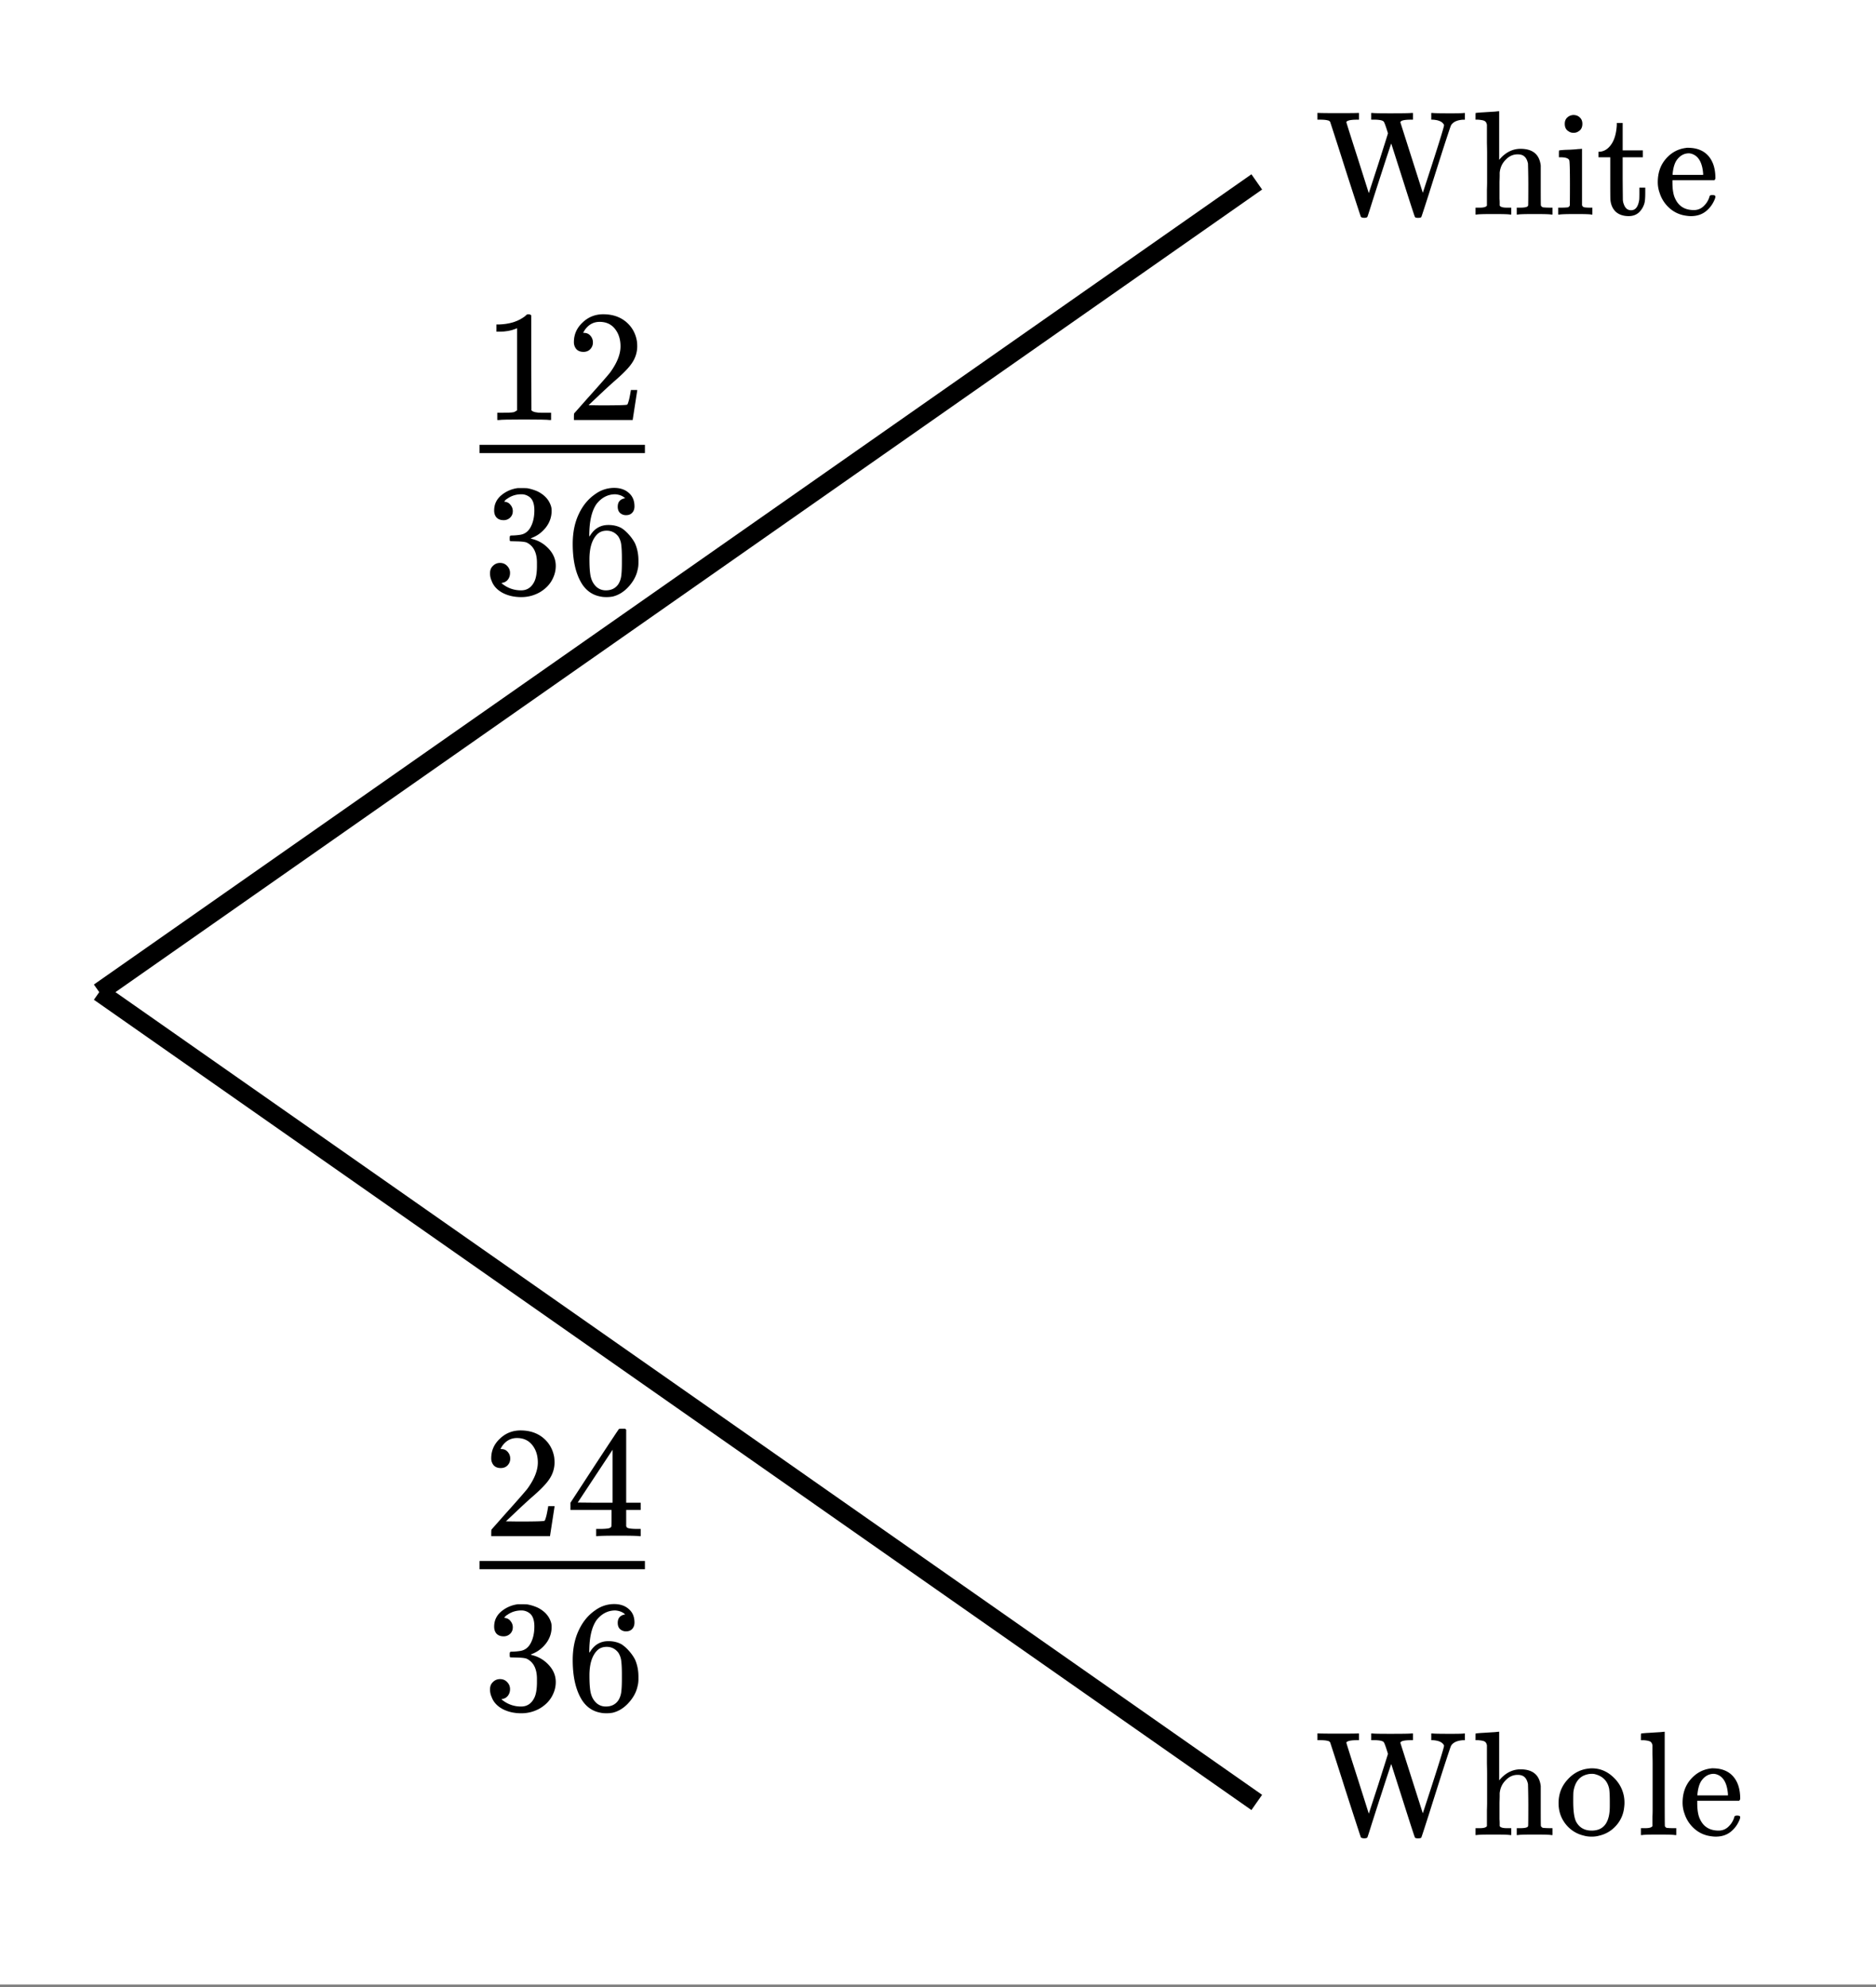 <svg xmlns="http://www.w3.org/2000/svg" xmlns:xlink="http://www.w3.org/1999/xlink" width="226.56" height="240" viewBox="0 0 169.92 180"><rect x="0" y="0" width="169.92" height="180" fill="#808080" stroke="none"/><defs><symbol overflow="visible" id="b"><path d="M10.688-9.203c.156.023.703.031 1.64.031.688 0 1.086-.008 1.203-.031h.078v.61h-.171c-.438.03-.758.148-.954.343a.606.606 0 0 0-.14.188c-.031.062-.274.78-.719 2.156-.438 1.375-.871 2.742-1.297 4.093C9.898-.468 9.676.212 9.656.235c-.043.04-.14.063-.297.063-.168 0-.261-.031-.28-.094C9.054.18 8.694-.922 8-3.109L6.937-6.438c-.199.586-.476 1.422-.828 2.516a450.335 450.335 0 0 0-.921 2.86C4.938-.258 4.8.16 4.78.202c-.031.063-.136.094-.312.094-.157-.012-.25-.043-.282-.094-.011-.012-.476-1.43-1.39-4.266a420.323 420.323 0 0 0-1.39-4.328.31.31 0 0 0-.235-.14c-.125-.04-.36-.063-.703-.063H.25v-.61h.11c.382.013.956.017 1.718.017 1.063 0 1.66-.004 1.797-.016h.14v.61h-.171c-.418 0-.7.038-.844.109-.086.03-.125.074-.125.125 0 .03.336 1.105 1.016 3.218l1.015 3.204.86-2.641c.582-1.832.875-2.758.875-2.781-.2-.657-.329-1.008-.391-1.063-.086-.101-.336-.16-.75-.172h-.375v-.61h.11c.124.024.66.032 1.609.032 1.093 0 1.734-.008 1.922-.031h.14v.61H8.72c-.637 0-.953.085-.953.25l2.03 6.374c1.282-3.906 1.923-5.945 1.923-6.125a.17.17 0 0 0-.031-.078c-.149-.25-.477-.39-.985-.422h-.14v-.61zm0 0"/></symbol><symbol overflow="visible" id="c"><path d="M2.531-.813c.07.125.285.188.64.188h.407V0h-.11c-.116-.031-.62-.047-1.515-.047C1.066-.047.563-.03.437 0H.345v-.625h.39c.352 0 .567-.063.641-.188v-.859-.578c.008-.227.016-.453.016-.672v-2.562c0-.375-.008-.707-.016-1v-1.641c-.031-.176-.102-.29-.203-.344-.094-.062-.293-.101-.594-.125H.344v-.312c0-.196.004-.297.015-.297L.5-9.22c.094-.008.223-.02.39-.031.165-.008.333-.02.5-.031.157-.008.32-.02.5-.031.176-.008.305-.02.391-.032.094-.008.145-.015.156-.015h.047v4.406c.551-.664 1.196-1 1.938-1 1.101 0 1.71.508 1.828 1.516v1.875c0 1.148.004 1.73.016 1.75.039.074.097.125.171.156.188.023.407.031.657.031h.218V0h-.109c-.117-.031-.621-.047-1.516-.047-.886 0-1.386.016-1.5.047h-.109v-.625h.313c.476 0 .718-.07.718-.219.008-.008.016-.629.016-1.86a68.295 68.295 0 0 0-.031-1.921c-.063-.29-.168-.5-.313-.625-.136-.133-.343-.203-.625-.203-.406 0-.761.156-1.062.469-.324.312-.512.71-.563 1.187v.235c0 .167-.008.37-.015.609V-1.438c.007.118.015.22.015.313zm0 0"/></symbol><symbol overflow="visible" id="d"><path d="M1.766-9.016c.226.012.41.09.546.235.145.136.22.324.22.562 0 .324-.122.555-.36.688a.716.716 0 0 1-.438.125.7.7 0 0 1-.437-.125c-.242-.133-.36-.364-.36-.688 0-.25.079-.441.235-.578a.837.837 0 0 1 .594-.219zM3.328 0c-.094-.031-.562-.047-1.406-.047C1.109-.047.617-.03.453 0h-.11v-.625h.22c.25 0 .472-.008.671-.031a.375.375 0 0 0 .157-.156c.007-.02.015-.672.015-1.954 0-1.343-.023-2.062-.062-2.156-.074-.176-.34-.266-.797-.266h-.14V-5.5c0-.207.007-.313.03-.313l.126-.015c.093-.008.218-.02.375-.031l.484-.016c.156-.008.316-.02.484-.031.176-.02.305-.032.39-.032.095-.007.145-.015.157-.015H2.5v5.11c.04.093.094.152.156.171.063.024.219.04.469.047h.313V0zm0 0"/></symbol><symbol overflow="visible" id="e"><path d="M1.906-8.094v-.203h.532v2.485h1.828v.625H2.437v1.937c.008 1.125.016 1.762.016 1.906.008.149.04.29.094.422.125.356.344.531.656.531.395 0 .64-.316.735-.953.007-.07.015-.281.015-.625v-.468h.531v.468c0 .418-.023.715-.062.89a1.821 1.821 0 0 1-.5.876C3.68.023 3.367.14 2.984.14c-.492 0-.882-.133-1.171-.391-.282-.27-.446-.633-.485-1.094-.012-.062-.016-.726-.016-2v-1.844H.25v-.5h.11c.331-.03.617-.175.859-.437.406-.426.633-1.082.687-1.969zm0 0"/></symbol><symbol overflow="visible" id="f"><path d="M5.594-3.297c0 .063-.032.125-.094.188H1.703v.203c0 .656.086 1.156.266 1.5.32.668.879 1 1.672 1 .382 0 .707-.145.968-.438.176-.176.317-.406.422-.687.02-.102.047-.164.078-.188.032-.031.102-.047.22-.047.175 0 .265.047.265.141 0 .031-.012.09-.032.172-.18.469-.453.855-.828 1.156-.367.293-.82.438-1.359.438-.18 0-.375-.024-.594-.063a2.754 2.754 0 0 1-1.375-.687 3.04 3.04 0 0 1-.86-1.344 2.84 2.84 0 0 1-.171-.984c0-.833.238-1.532.719-2.094.488-.57 1.093-.907 1.812-1a.857.857 0 0 1 .188-.016c.812 0 1.43.246 1.86.734.425.481.64 1.153.64 2.016zm-1.11-.406c-.074-.977-.402-1.57-.984-1.781a1.03 1.03 0 0 0-.297-.063c-.46 0-.84.219-1.14.656-.18.282-.293.684-.344 1.204v.093h2.765zm0 0"/></symbol><symbol overflow="visible" id="g"><path d="M.375-2.89c0-.813.258-1.508.781-2.094.52-.594 1.145-.938 1.875-1.032.145-.02.258-.03.344-.03.781 0 1.457.292 2.031.874a3.09 3.09 0 0 1 .938 2.266c0 .187-.024.402-.063.64A2.88 2.88 0 0 1 5.516-.78a2.85 2.85 0 0 1-1.438.828 2.47 2.47 0 0 1-.703.094c-.273 0-.512-.032-.719-.094A2.916 2.916 0 0 1 1-1.016C.582-1.555.375-2.18.375-2.89zm3.234-2.641a1.29 1.29 0 0 0-.218-.016c-.262 0-.516.059-.766.172-.5.25-.805.742-.906 1.469-.012.156-.016.445-.016.86 0 .855.082 1.46.25 1.812.29.554.766.828 1.422.828 1.094 0 1.64-.735 1.64-2.203v-.422c0-.582-.023-.977-.062-1.188-.156-.707-.605-1.144-1.344-1.312zm0 0"/></symbol><symbol overflow="visible" id="h"><path d="M.563-.625H.75c.352 0 .566-.063.64-.188v-.421-.438c.008-.164.016-.36.016-.578V-6.5c0-.29-.008-.563-.015-.813V-8.124c-.032-.176-.102-.29-.204-.344-.105-.062-.304-.101-.593-.125h-.25v-.312c0-.196.008-.297.031-.297l.14-.016c.083-.008.208-.02.376-.031.175-.008.347-.02.515-.031.145-.008.305-.02.485-.031.187-.008.32-.02.406-.032.094-.008.144-.015.156-.015H2.5v4.25c0 2.843.004 4.277.016 4.296a.28.28 0 0 0 .156.157c.187.023.406.031.656.031h.219V0h-.11c-.156-.031-.652-.047-1.484-.047-.875 0-1.375.016-1.5.047h-.11v-.625zm0 0"/></symbol><symbol overflow="visible" id="i"><path d="M1.828-6.656c-.262 0-.469-.078-.625-.235-.148-.164-.219-.379-.219-.64 0-.551.211-1.008.641-1.375a2.905 2.905 0 0 1 1.516-.656h.203c.344 0 .554.007.64.015.313.055.63.152.954.297.632.324 1.035.777 1.203 1.36.03.093.046.226.046.39 0 .563-.18 1.07-.53 1.516-.356.449-.794.765-1.313.953-.055.023-.055.039 0 .047.02.011.066.027.14.046.582.157 1.07.461 1.47.907.405.449.609.953.609 1.515 0 .399-.09.778-.266 1.141-.23.492-.606.898-1.125 1.219a3.345 3.345 0 0 1-1.75.469c-.637 0-1.2-.133-1.688-.391-.492-.27-.82-.633-.984-1.094a1.577 1.577 0 0 1-.14-.687c0-.27.085-.489.265-.657a.876.876 0 0 1 .64-.265c.258 0 .473.09.641.265.176.18.266.391.266.641 0 .23-.063.43-.188.594a.766.766 0 0 1-.5.297l-.093.03c.52.438 1.113.657 1.78.657.532 0 .927-.254 1.188-.766.164-.312.25-.796.25-1.453v-.28c0-.915-.308-1.524-.921-1.829-.149-.063-.438-.098-.876-.11l-.609-.015-.031-.016c-.024-.03-.031-.109-.031-.234 0-.113.007-.188.03-.219.032-.031.056-.047.079-.047.27 0 .547-.02.828-.062.426-.063.75-.3.969-.719.219-.414.328-.914.328-1.5 0-.625-.168-1.039-.5-1.25A1.184 1.184 0 0 0 3.453-9c-.48 0-.902.133-1.265.39-.043.024-.09.055-.141.094a1.47 1.47 0 0 0-.11.125l-.046.047A.617.617 0 0 0 2-8.313a.68.68 0 0 1 .469.282.843.843 0 0 1 .203.562c0 .23-.078.422-.235.578a.824.824 0 0 1-.609.235zm0 0"/></symbol><symbol overflow="visible" id="j"><path d="M5.36-8.64c-.212-.208-.508-.329-.891-.36-.668 0-1.23.29-1.688.86-.449.624-.672 1.593-.672 2.906l.016.062.125-.187c.383-.57.914-.86 1.594-.86.437 0 .82.09 1.156.266.227.137.457.336.688.594.226.25.414.515.562.796.207.47.313.985.313 1.547v.25c0 .23-.028.438-.079.625-.117.563-.414 1.094-.89 1.594-.418.43-.875.695-1.375.813a3.029 3.029 0 0 1-.578.046c-.188 0-.356-.015-.5-.046C2.43.14 1.867-.238 1.453-.875.891-1.77.61-2.977.61-4.5c0-1.031.18-1.93.547-2.703.364-.781.867-1.39 1.516-1.828a2.888 2.888 0 0 1 1.687-.547c.551 0 .993.152 1.329.453.343.293.515.7.515 1.219 0 .242-.07.433-.203.578-.137.148-.32.219-.547.219a.784.784 0 0 1-.562-.204c-.137-.132-.204-.32-.204-.562 0-.438.223-.691.672-.766zm-.626 3.453c-.273-.344-.62-.516-1.046-.516-.356 0-.641.11-.86.328-.469.469-.703 1.227-.703 2.266 0 .855.055 1.445.172 1.765.094.293.254.543.484.75.239.2.516.297.828.297.489 0 .864-.18 1.125-.547.133-.207.223-.445.266-.719.04-.28.063-.687.063-1.218v-.453c0-.54-.024-.954-.063-1.235a1.754 1.754 0 0 0-.266-.718zm0 0"/></symbol><symbol overflow="visible" id="k"><path d="M5.984 0c-.168-.031-.933-.047-2.296-.047-1.336 0-2.086.016-2.25.047h-.172v-.656h.375c.55 0 .91-.016 1.078-.047.07-.008.187-.067.344-.172v-7.438c-.024 0-.06.016-.11.047-.45.18-.945.266-1.484.266h-.282v-.656h.282c.8-.031 1.472-.211 2.015-.547.164-.094.313-.203.438-.328.02-.031.078-.047.172-.047.093 0 .176.031.25.094v4.296l.015 4.313c.145.148.457.219.938.219h.844V0zm0 0"/></symbol><symbol overflow="visible" id="l"><path d="M1.578-6.172c-.273 0-.484-.082-.64-.25a.96.96 0 0 1-.22-.64c0-.688.259-1.274.782-1.766.52-.5 1.145-.75 1.875-.75.82 0 1.504.226 2.047.672.539.449.875 1.031 1 1.75a4.1 4.1 0 0 1 .031.468c0 .563-.168 1.086-.5 1.563-.273.406-.812.96-1.625 1.656A60.04 60.04 0 0 0 2.891-2.14l-.844.797 1.094.016c1.5 0 2.296-.02 2.39-.063.04-.007.086-.113.14-.312.04-.102.11-.426.204-.969v-.047h.578v.047L6.047-.047V0H.719v-.266c0-.195.008-.312.031-.343.008-.008.41-.461 1.203-1.36C2.993-3.125 3.664-3.89 3.97-4.266c.644-.875.969-1.675.969-2.406 0-.633-.168-1.16-.5-1.578-.336-.426-.797-.64-1.391-.64-.555 0-1 .245-1.344.734A3.27 3.27 0 0 1 1.61-8a.442.442 0 0 0-.046.094c0 .011.023.015.078.015.238 0 .43.09.578.266a.885.885 0 0 1 .219.594.85.85 0 0 1-.235.61c-.156.167-.367.25-.625.25zm0 0"/></symbol><symbol overflow="visible" id="m"><path d="M6.64 0c-.136-.031-.757-.047-1.859-.047-1.148 0-1.789.016-1.922.047h-.125v-.656h.438c.414-.008.672-.035.765-.078a.286.286 0 0 0 .172-.141c.008-.02.016-.281.016-.781v-.719H.406v-.656L2.578-6.36c1.457-2.22 2.195-3.332 2.219-3.344.02-.02.125-.031.312-.031h.25l.094.093v6.61h1.313v.656H5.453v1.438a.25.25 0 0 0 .078.156c.082.074.36.117.828.125h.407V0zM4.22-3.031v-4.797L1.062-3.047l1.563.016zm0 0"/></symbol><clipPath id="a"><path d="M0 0h169.922v179.734H0zm0 0"/></clipPath></defs><g clip-path="url(#a)" fill="#fff"><path d="M0 0h169.92v180H0z"/><path d="M0 0h169.92v180H0z"/></g><path d="M113.832 16.477L8.988 89.867M113.832 163.262L8.988 89.867" fill="none" stroke-width="1.685" stroke="#000"/><use xlink:href="#b" x="119.075" y="19.434"/><use xlink:href="#c" x="133.304" y="19.434"/><use xlink:href="#d" x="140.793" y="19.434"/><use xlink:href="#e" x="144.537" y="19.434"/><use xlink:href="#f" x="149.78" y="19.434"/><use xlink:href="#b" x="119.075" y="166.218"/><use xlink:href="#c" x="133.304" y="166.218"/><use xlink:href="#g" x="140.793" y="166.218"/><use xlink:href="#h" x="148.282" y="166.218"/><use xlink:href="#f" x="152.026" y="166.218"/><use xlink:href="#i" x="43.775" y="53.771"/><use xlink:href="#j" x="51.264" y="53.771"/><path d="M43.438 40.29h14.976v.75H43.437zm0 0"/><use xlink:href="#k" x="43.775" y="38.044"/><use xlink:href="#l" x="51.264" y="38.044"/><use xlink:href="#i" x="43.775" y="154.872"/><use xlink:href="#j" x="51.264" y="154.872"/><path d="M43.438 141.39h14.976v.75H43.437zm0 0"/><use xlink:href="#l" x="43.775" y="139.145"/><use xlink:href="#m" x="51.264" y="139.145"/></svg>